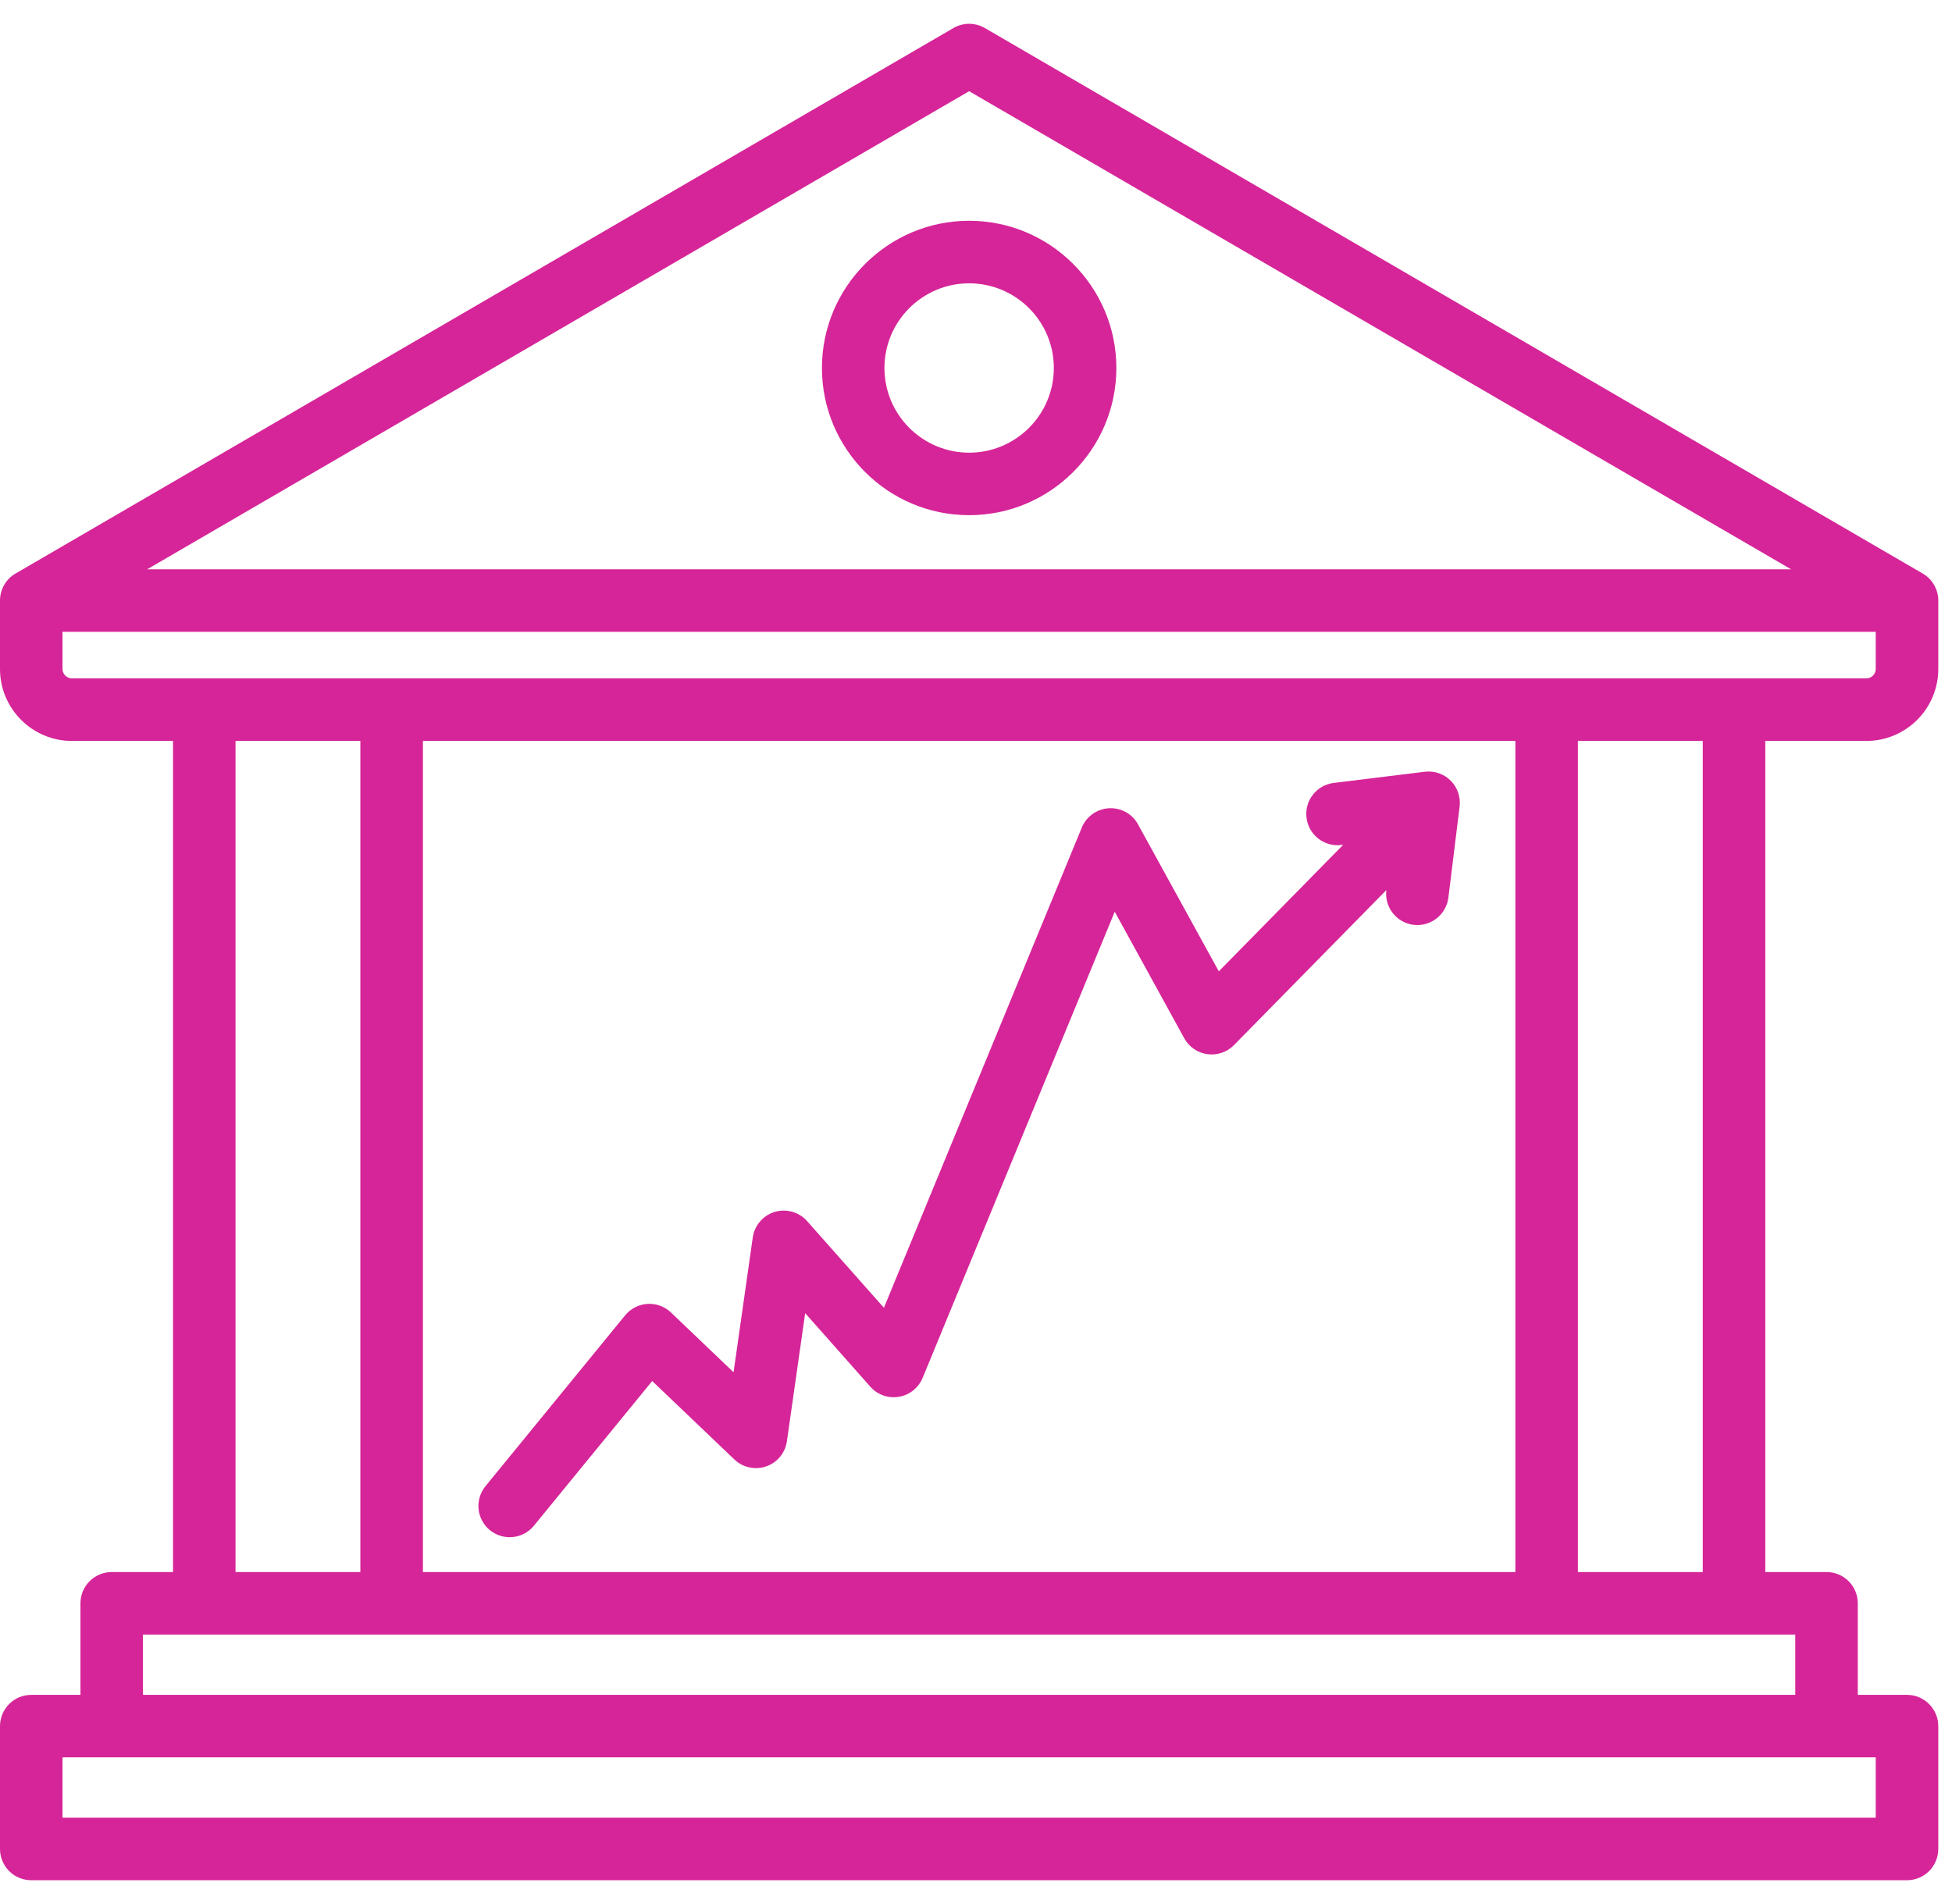 <svg width="41" height="40" viewBox="0 0 41 40" fill="none" xmlns="http://www.w3.org/2000/svg">
<g clip-path="url(#clip0_2004_14)">
<path d="M39.2 15.566C40.034 15.566 40.712 14.888 40.712 14.054V12.616C40.712 12.501 40.681 12.388 40.624 12.289C40.567 12.189 40.484 12.106 40.385 12.049L20.686 0.589C20.586 0.531 20.472 0.5 20.356 0.5C20.24 0.5 20.126 0.531 20.026 0.589L0.326 12.049C0.227 12.106 0.145 12.189 0.087 12.289C0.03 12.388 3.35323e-07 12.501 0 12.616V14.055C0 14.888 0.678 15.566 1.511 15.566H3.634V33.026H2.347C2.173 33.026 2.006 33.095 1.882 33.218C1.759 33.341 1.69 33.508 1.69 33.682V35.606H0.657C0.482 35.606 0.315 35.675 0.192 35.799C0.069 35.922 0 36.089 0 36.263V38.843C0 39.017 0.069 39.184 0.192 39.308C0.315 39.431 0.482 39.5 0.657 39.5H40.055C40.229 39.5 40.396 39.431 40.519 39.308C40.642 39.184 40.712 39.017 40.712 38.843V36.263C40.712 36.089 40.642 35.922 40.519 35.799C40.396 35.675 40.229 35.606 40.055 35.606H39.021V33.682C39.021 33.508 38.952 33.341 38.829 33.218C38.706 33.095 38.539 33.026 38.365 33.026H37.078V15.566H39.2ZM20.356 1.916L37.62 11.96H3.091L20.356 1.916ZM1.313 14.055V13.273H39.398V14.055C39.398 14.162 39.308 14.252 39.2 14.252H1.511C1.404 14.252 1.313 14.162 1.313 14.055ZM8.883 33.026V15.566H31.829V33.026H8.883ZM4.947 15.566H7.569V33.026H4.947V15.566ZM39.398 38.187H1.313V36.919H39.398V38.187ZM37.708 35.606H3.003V34.339H37.708V35.606ZM35.765 33.026H33.142V15.566H35.765V33.026ZM30.658 16.945L30.422 18.857C30.378 19.217 30.05 19.472 29.691 19.429C29.518 19.408 29.361 19.319 29.254 19.182C29.146 19.045 29.098 18.872 29.119 18.699L25.918 21.956C25.846 22.029 25.758 22.084 25.661 22.117C25.564 22.15 25.461 22.16 25.359 22.146C25.258 22.132 25.161 22.095 25.077 22.037C24.993 21.978 24.923 21.901 24.874 21.812L23.414 19.154L19.379 28.947C19.336 29.05 19.268 29.141 19.181 29.21C19.094 29.28 18.991 29.326 18.881 29.344C18.771 29.363 18.658 29.353 18.553 29.316C18.448 29.279 18.354 29.216 18.28 29.132L16.912 27.587L16.528 30.279C16.511 30.398 16.462 30.51 16.385 30.604C16.308 30.697 16.207 30.767 16.093 30.806C15.979 30.846 15.856 30.853 15.739 30.827C15.62 30.802 15.512 30.744 15.425 30.661L13.699 29.013L11.214 32.053C11.153 32.128 11.075 32.189 10.987 32.231C10.899 32.273 10.803 32.294 10.705 32.294C10.581 32.294 10.459 32.258 10.354 32.192C10.249 32.126 10.166 32.031 10.112 31.918C10.059 31.806 10.039 31.681 10.054 31.558C10.069 31.434 10.119 31.318 10.197 31.222L13.131 27.632C13.188 27.562 13.26 27.505 13.34 27.464C13.421 27.422 13.509 27.398 13.599 27.393C13.69 27.387 13.78 27.4 13.865 27.431C13.95 27.462 14.028 27.51 14.093 27.573L15.408 28.829L15.811 25.997C15.829 25.872 15.882 25.756 15.964 25.661C16.045 25.566 16.153 25.496 16.273 25.46C16.393 25.424 16.52 25.423 16.641 25.458C16.762 25.492 16.87 25.56 16.953 25.654L18.566 27.474L22.722 17.386C22.769 17.271 22.848 17.172 22.949 17.1C23.05 17.029 23.169 16.987 23.292 16.98C23.416 16.973 23.539 17.001 23.648 17.061C23.756 17.121 23.845 17.211 23.904 17.32L25.6 20.406L28.213 17.747L28.174 17.752C27.814 17.795 27.486 17.54 27.442 17.18C27.431 17.095 27.438 17.008 27.461 16.924C27.484 16.841 27.523 16.764 27.576 16.696C27.629 16.628 27.695 16.571 27.77 16.528C27.845 16.486 27.928 16.459 28.013 16.448L29.926 16.213C30.025 16.201 30.125 16.211 30.22 16.244C30.314 16.276 30.4 16.33 30.47 16.4C30.541 16.471 30.594 16.556 30.627 16.651C30.659 16.745 30.67 16.846 30.658 16.945ZM20.356 10.823C22.061 10.823 23.448 9.436 23.448 7.731C23.448 6.026 22.061 4.638 20.356 4.638C18.651 4.638 17.264 6.026 17.264 7.731C17.264 9.436 18.651 10.823 20.356 10.823ZM20.356 5.952C21.337 5.952 22.135 6.75 22.135 7.731C22.135 8.712 21.337 9.51 20.356 9.51C19.375 9.51 18.577 8.712 18.577 7.731C18.577 6.75 19.375 5.952 20.356 5.952Z" fill="#D62598"/>
</g>
<defs>
<clipPath id="clip0_2004_14">
<rect width="41" height="39" fill="white" transform="translate(0 0.5)"/>
</clipPath>
</defs>
</svg>
